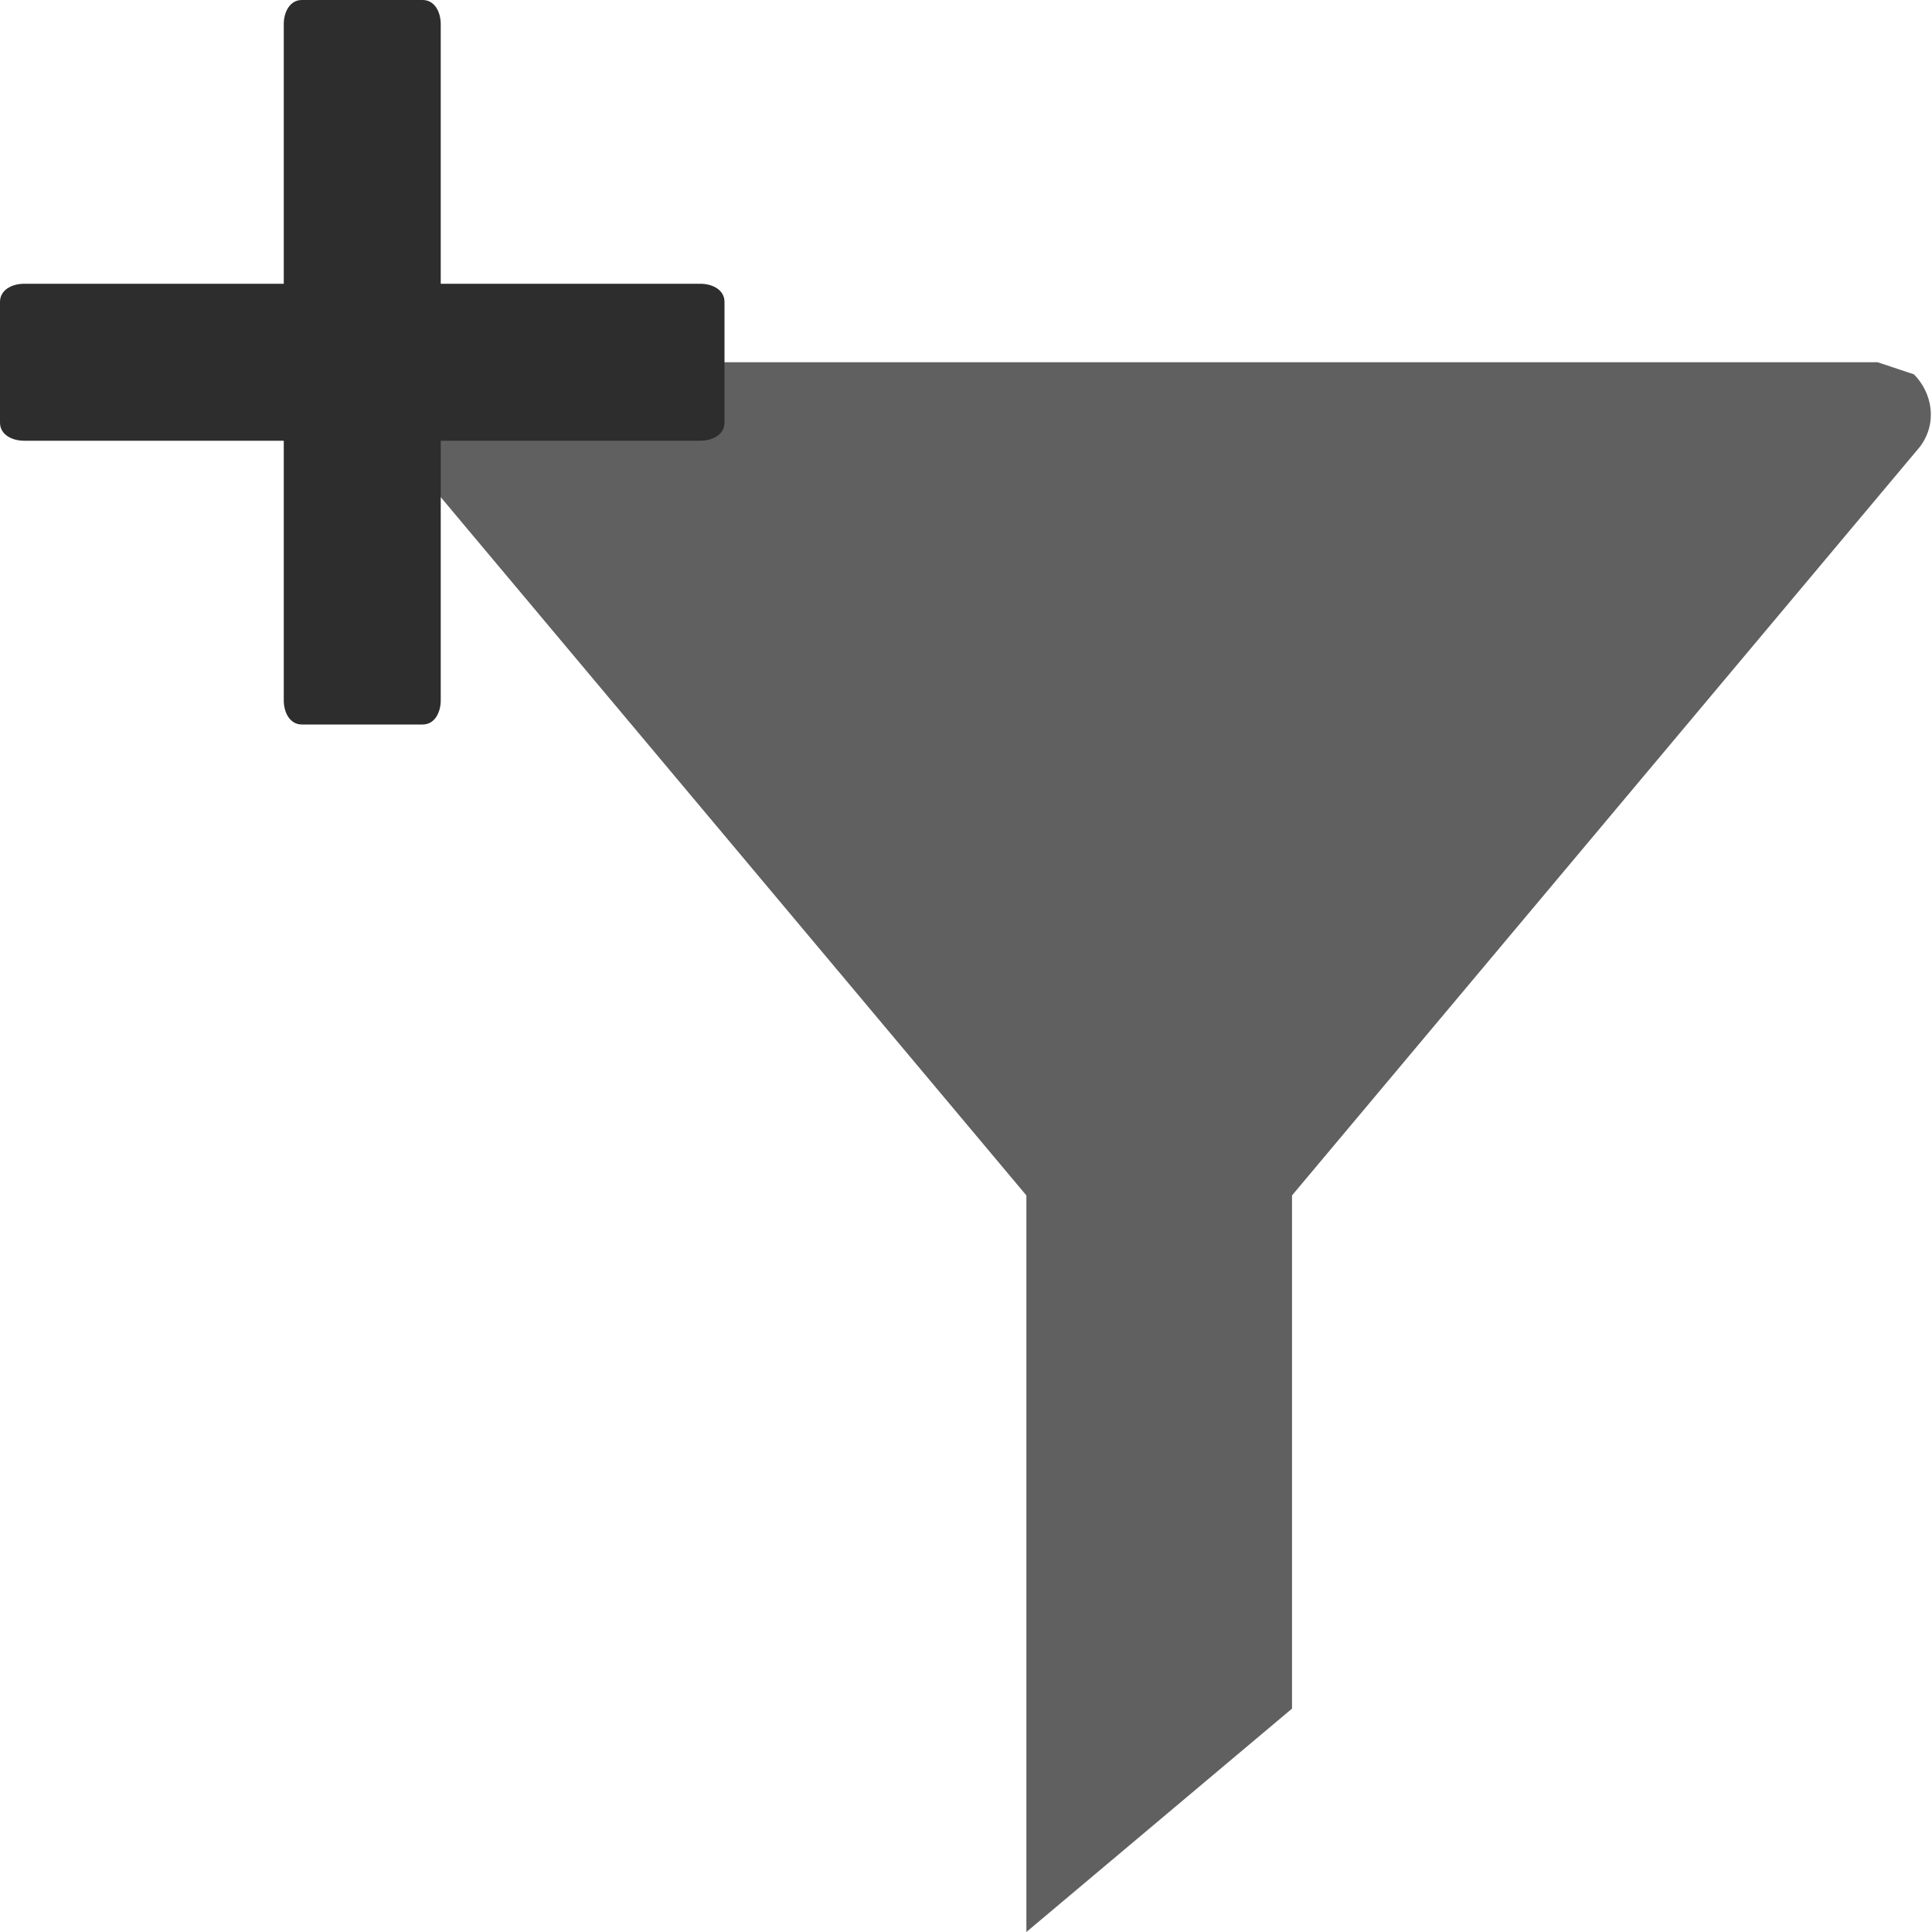 <?xml version="1.0" encoding="utf-8"?>
<!-- Generator: Adobe Illustrator 24.1.3, SVG Export Plug-In . SVG Version: 6.00 Build 0)  -->
<svg version="1.1" id="Layer_1" xmlns="http://www.w3.org/2000/svg" xmlns:xlink="http://www.w3.org/1999/xlink" x="0px" y="0px"
	 viewBox="0 0 32 32" style="enable-background:new 0 0 32 32;" xml:space="preserve">
<style type="text/css">
	.st0{fill:#606060;}
	.st1{fill:#2D2D2D;}
</style>
<g id="addfilter">
	<path id="filter" class="st0" d="M31.1,6H7.3C6.8,6,6.4,6.4,6.4,6.9l0,0c0,0.2,0.1,0.4,0.2,0.5L17,19.8V32l4.4-3.7v-8.5L31.8,7.4
		C32.1,7,32,6.5,31.7,6.2L31.1,6z"/>
	<path id="Plus" class="st1" d="M4.7,7.3H0.4C0.2,7.3,0,7.2,0,7V5c0-0.2,0.2-0.3,0.4-0.3h4.3V0.4C4.7,0.2,4.8,0,5,0h2
		c0.2,0,0.3,0.2,0.3,0.4v4.3h4.3C11.8,4.7,12,4.8,12,5v2c0,0.2-0.2,0.3-0.4,0.3H7.3v4.3C7.3,11.8,7.2,12,7,12H5
		c-0.2,0-0.3-0.2-0.3-0.4V7.3z"/>
</g>
</svg>
